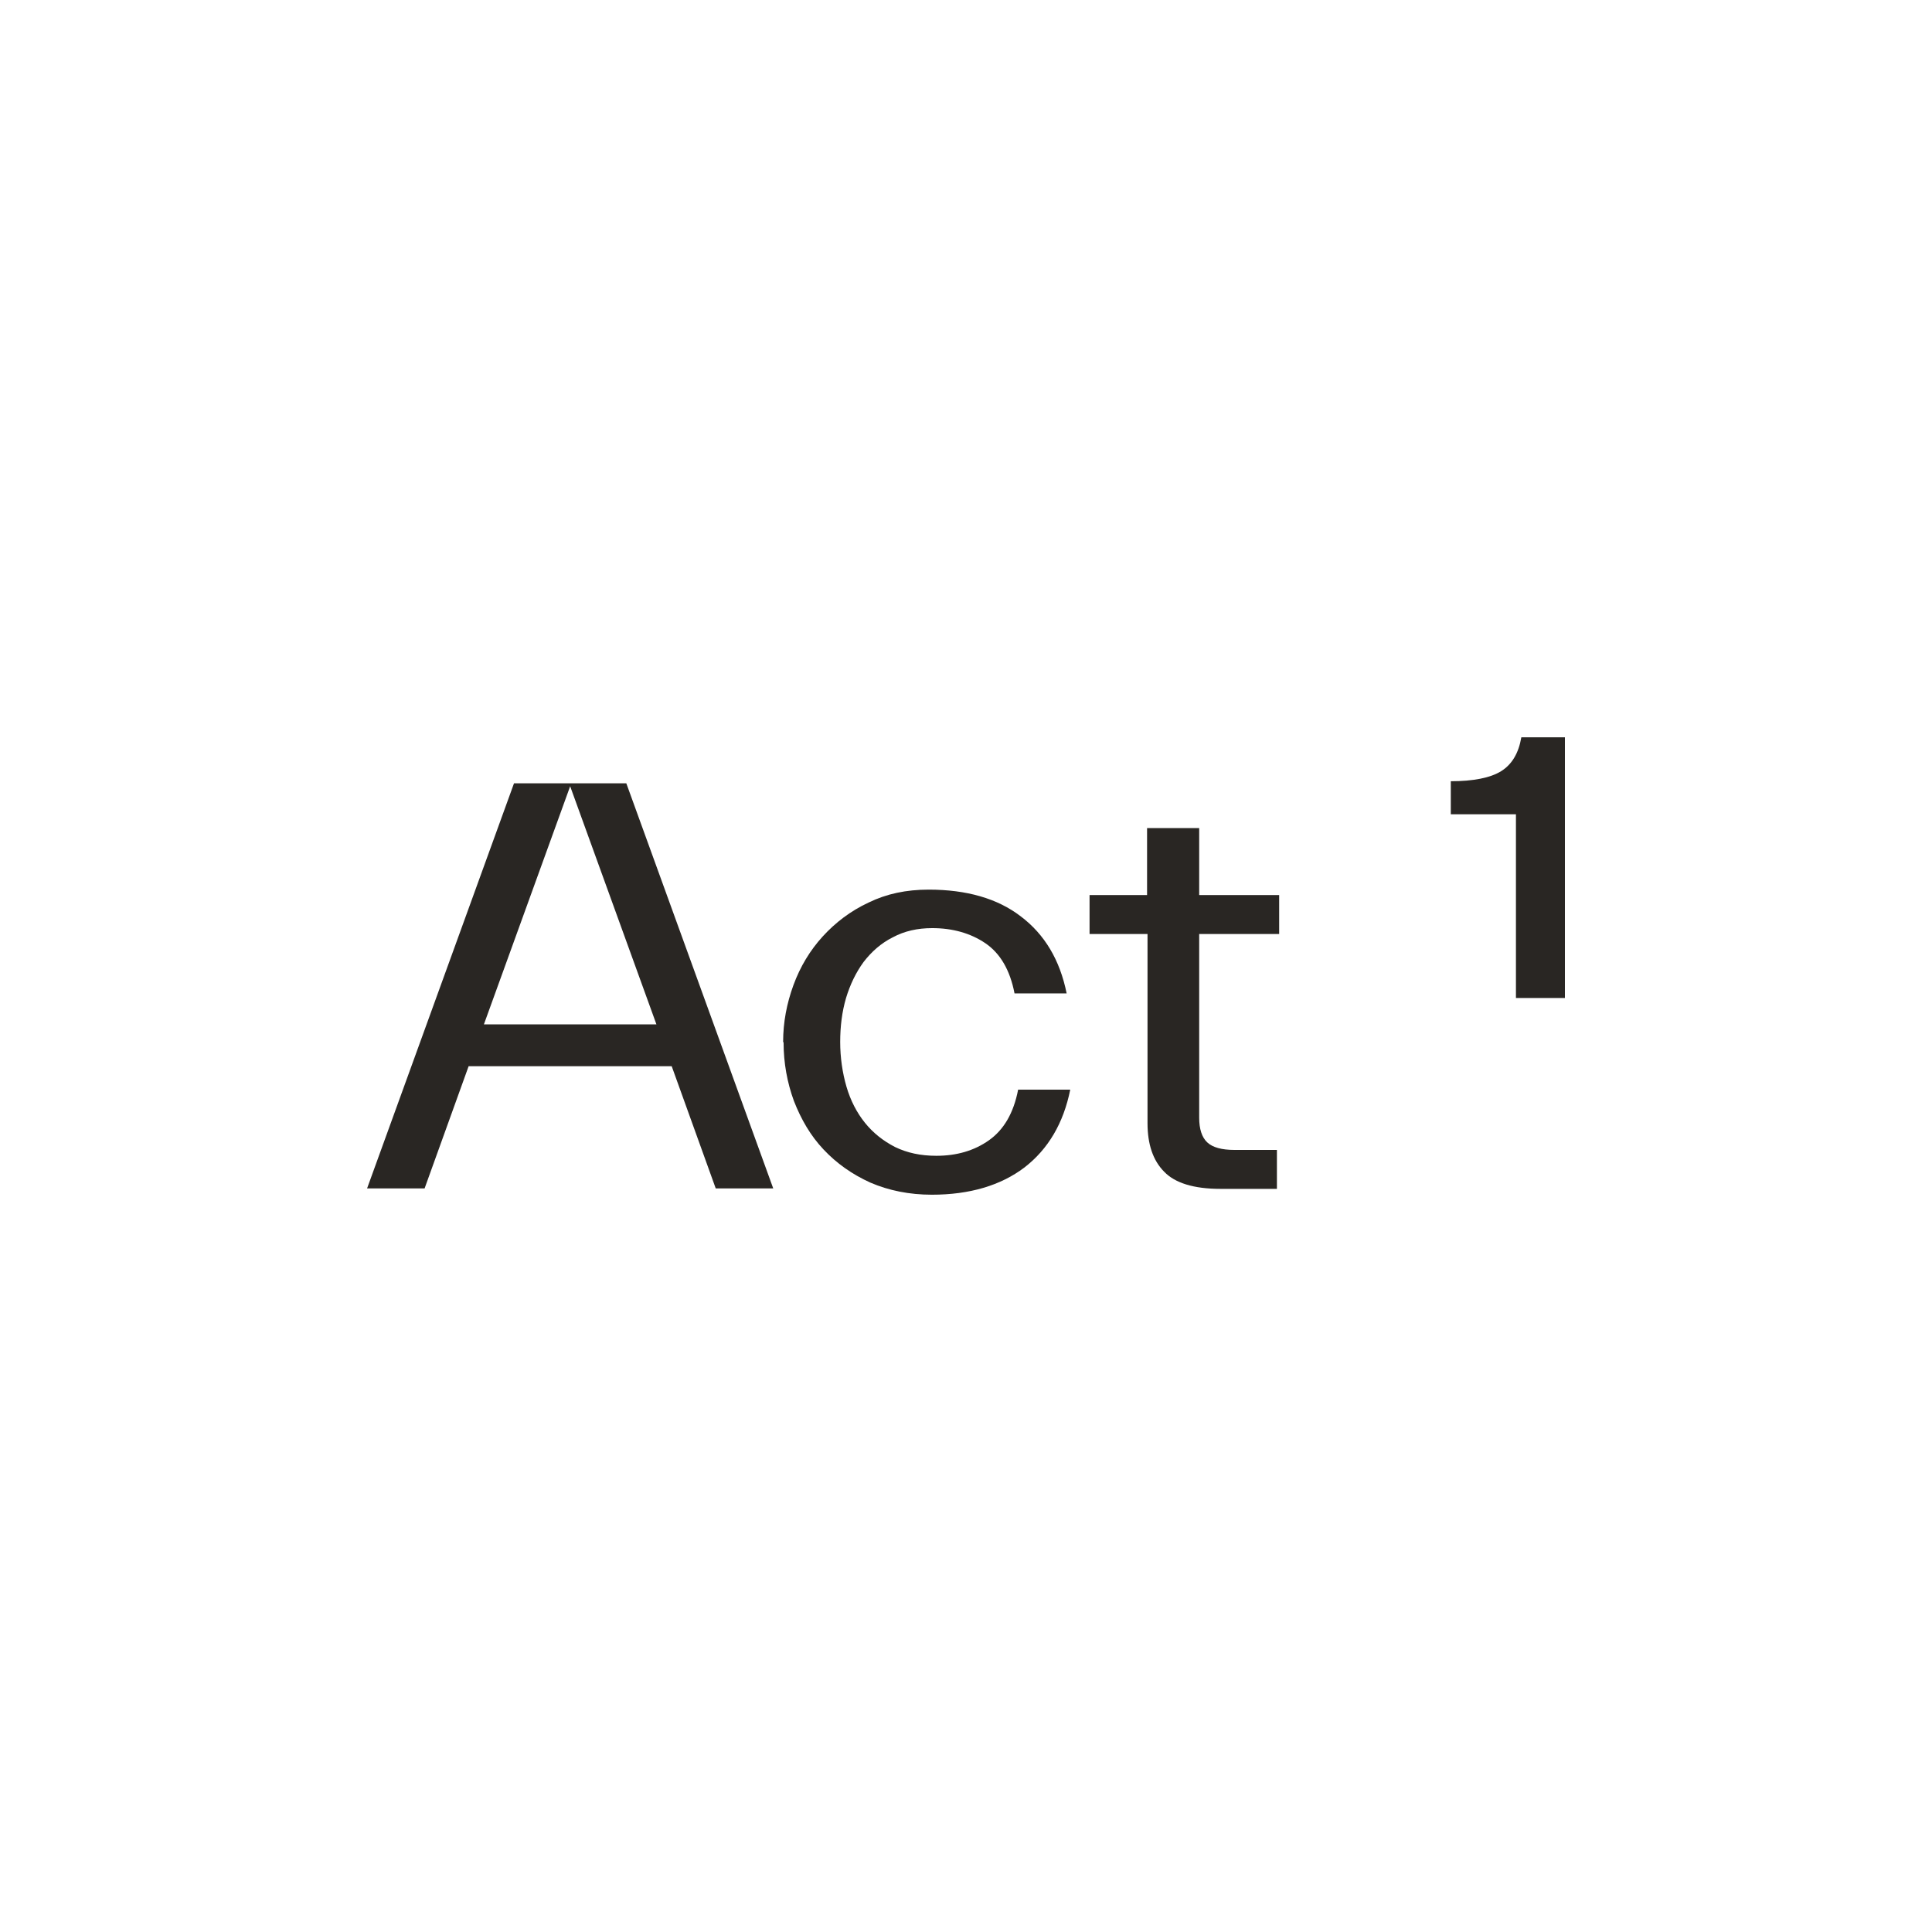 <svg xmlns="http://www.w3.org/2000/svg" fill="none" viewBox="0 0 300 300" height="300" width="300">
<path fill="#292623" d="M56.999 184.54L79.814 121.634H97.255L120.069 184.54H111.139L104.302 165.564H72.767L65.93 184.54H56.999ZM88.534 122.089L75.139 159.065H101.93L88.534 122.089Z"></path>
<path fill="#292623" d="M121.604 161.795C121.604 158.741 122.163 155.816 123.209 152.957C124.256 150.097 125.791 147.563 127.744 145.419C129.698 143.274 132.07 141.454 134.86 140.155C137.651 138.79 140.721 138.14 144.209 138.14C150.07 138.14 154.884 139.505 158.512 142.299C162.209 145.094 164.581 149.058 165.628 154.257H157.535C156.837 150.617 155.302 148.018 153 146.458C150.698 144.899 147.907 144.119 144.767 144.119C142.465 144.119 140.442 144.574 138.628 145.548C136.814 146.458 135.349 147.758 134.093 149.383C132.907 151.007 132 152.892 131.372 154.971C130.744 157.116 130.465 159.39 130.465 161.795C130.465 164.199 130.814 166.604 131.442 168.748C132.07 170.893 133.046 172.777 134.302 174.337C135.558 175.897 137.093 177.131 138.977 178.106C140.86 179.016 142.953 179.471 145.395 179.471C148.535 179.471 151.256 178.691 153.558 177.066C155.86 175.442 157.395 172.842 158.093 169.203H166.186C165.139 174.402 162.767 178.431 159.07 181.29C155.372 184.085 150.558 185.514 144.698 185.514C141.209 185.514 138 184.865 135.139 183.63C132.279 182.33 129.907 180.641 127.884 178.496C125.86 176.352 124.395 173.817 123.279 170.958C122.232 168.098 121.674 165.044 121.674 161.86L121.604 161.795Z"></path>
<path fill="#292623" d="M178.186 145.029H169.186V138.985H178.116V128.587H186.209V138.985H198.628V145.029H186.209V173.557C186.209 175.312 186.628 176.612 187.465 177.391C188.302 178.171 189.698 178.561 191.721 178.561H198.279V184.605H189.488C185.372 184.605 182.442 183.695 180.767 181.94C179.023 180.186 178.186 177.651 178.186 174.402V145.029Z"></path>
<path fill="#292623" d="M235.395 154.971V126.443H225.279V121.309C228.767 121.309 231.418 120.789 233.093 119.749C234.767 118.709 235.814 116.955 236.232 114.485H243V154.971H235.395Z"></path>
</svg>
